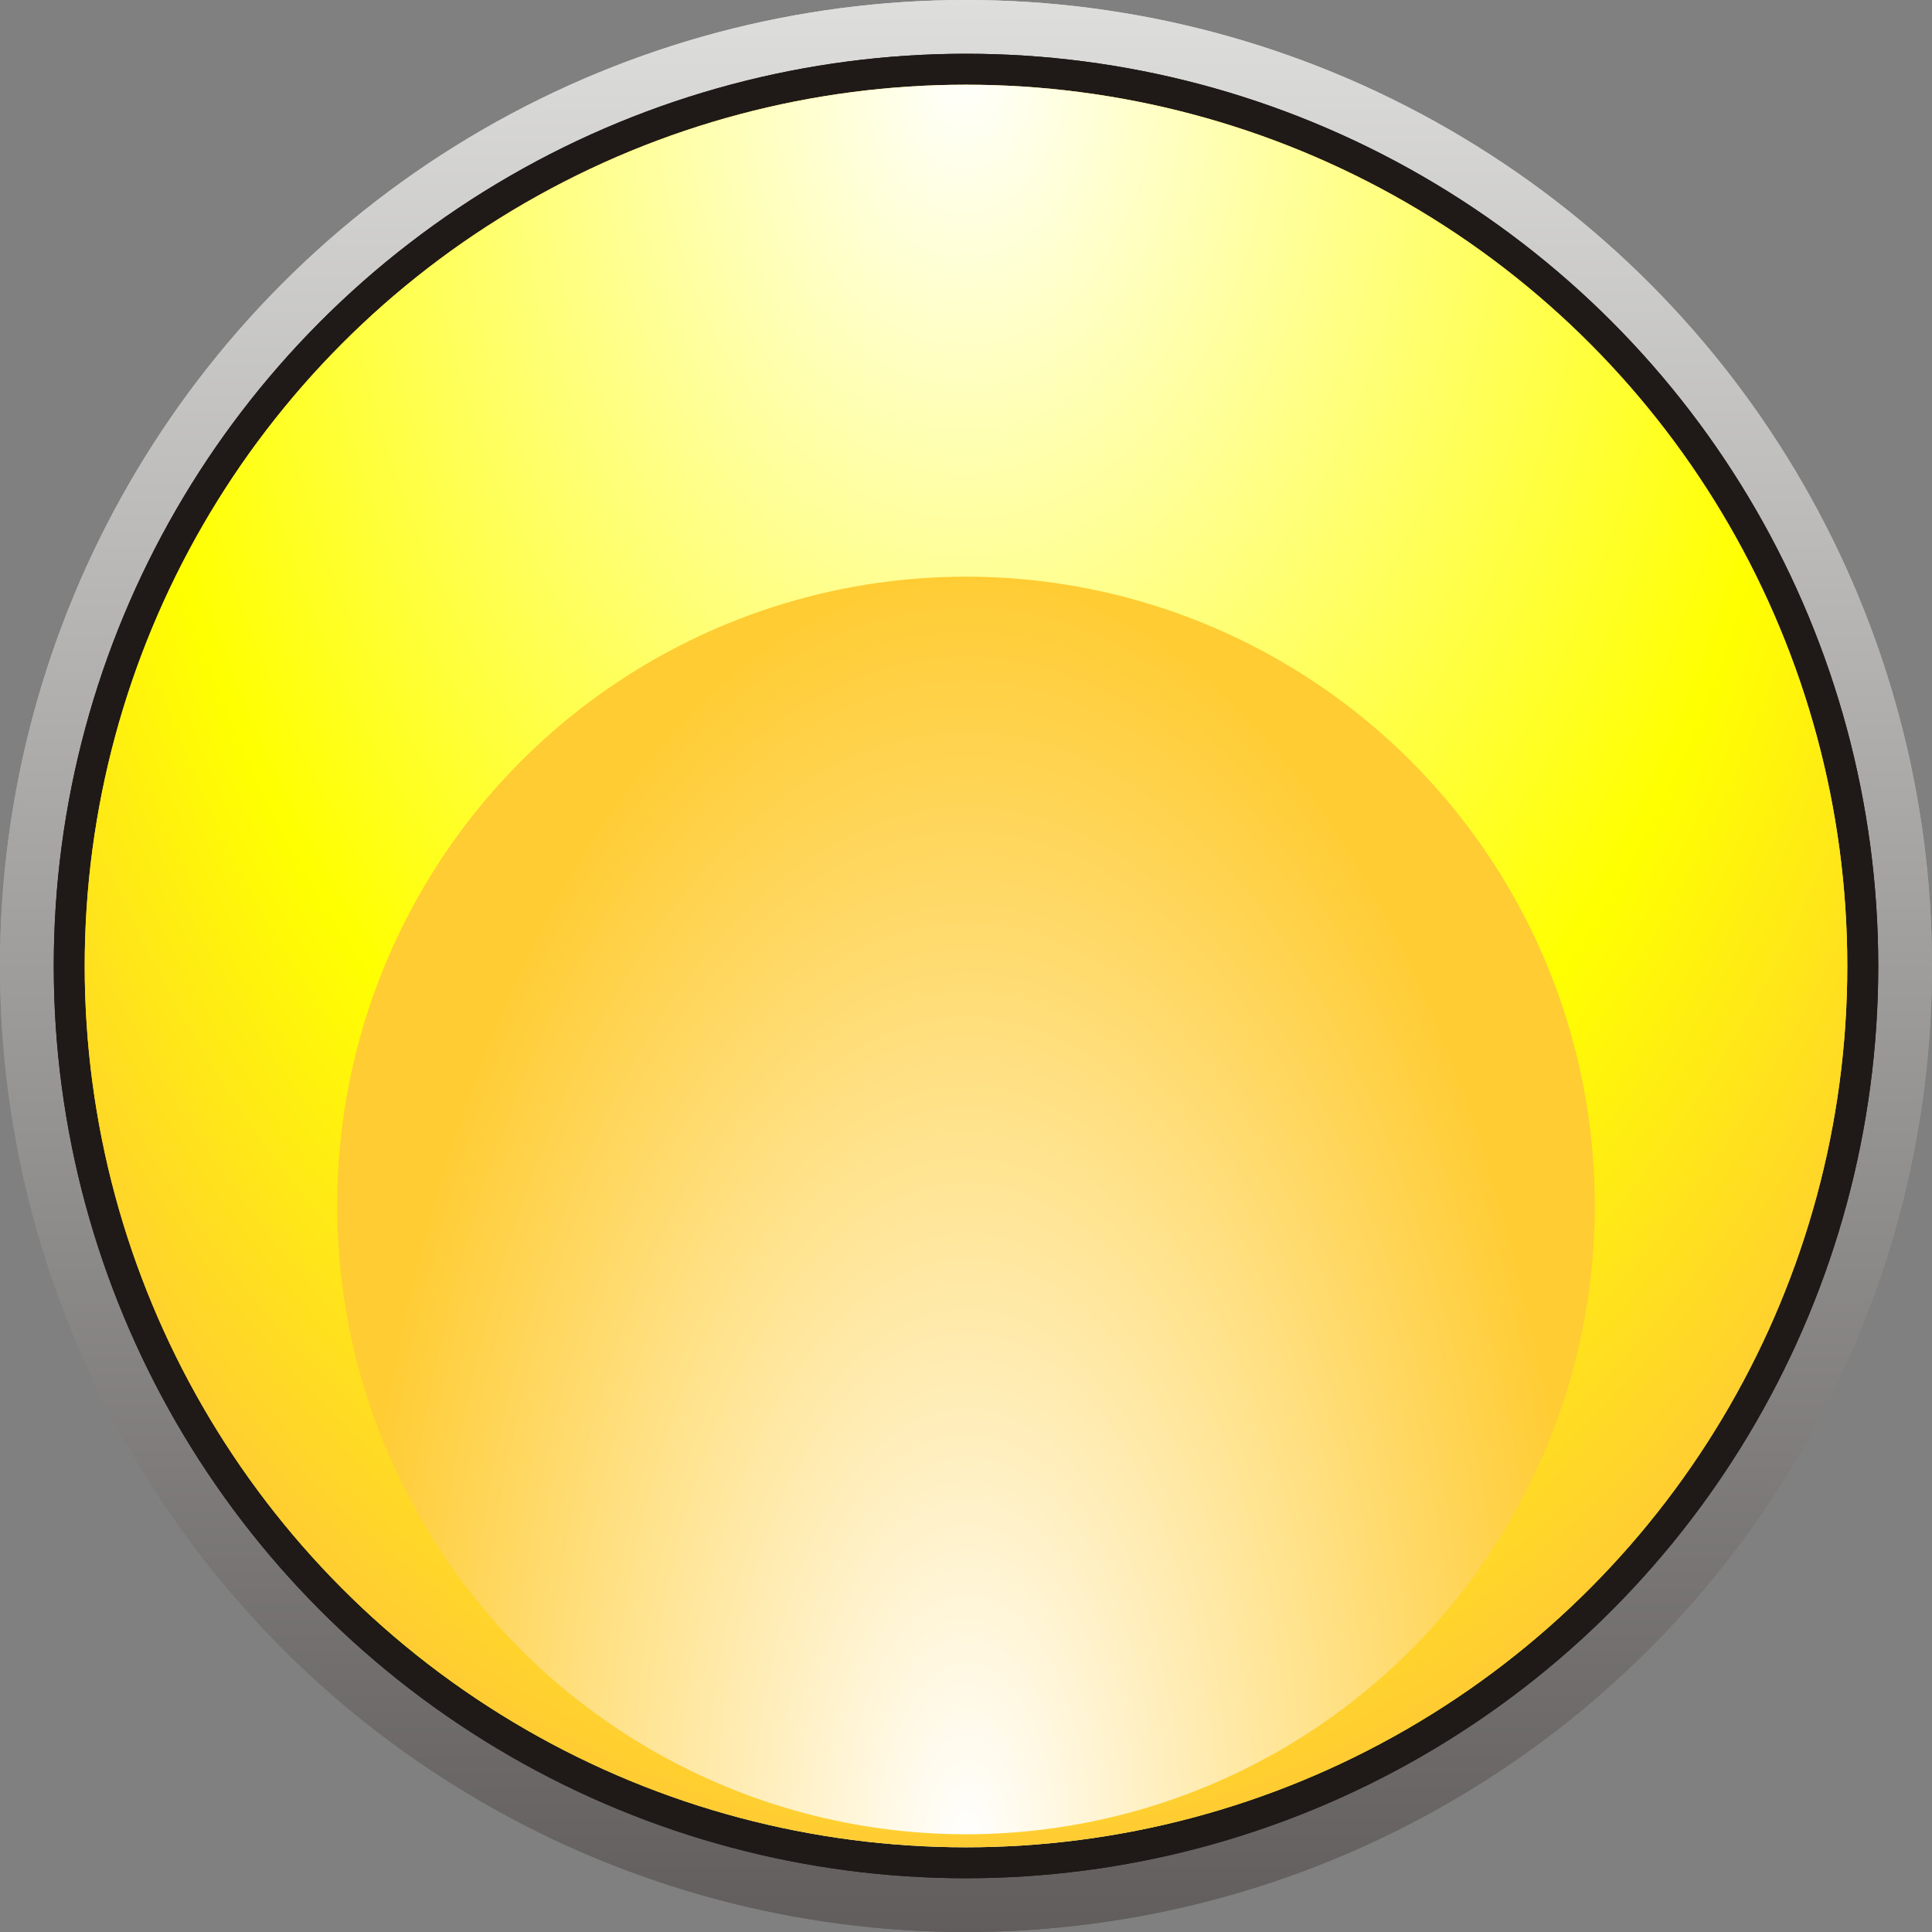 <!--?xml version="1.0" encoding="UTF-8" standalone="no"?-->
<!-- Creator: CorelDRAW -->

<svg xmlns:dc="http://purl.org/dc/elements/1.1/" xmlns:cc="http://creativecommons.org/ns#" xmlns:rdf="http://www.w3.org/1999/02/22-rdf-syntax-ns#" xmlns:svg="http://www.w3.org/2000/svg" xmlns="http://www.w3.org/2000/svg" xmlns:xlink="http://www.w3.org/1999/xlink" xmlns:sodipodi="http://sodipodi.sourceforge.net/DTD/sodipodi-0.dtd" xmlns:inkscape="http://www.inkscape.org/namespaces/inkscape" xml:space="preserve" width="9.934mm" height="9.934mm" style="shape-rendering:geometricPrecision; text-rendering:geometricPrecision; image-rendering:optimizeQuality; fill-rule:evenodd; clip-rule:evenodd" viewBox="0 0 1.186 1.186" id="svg6198" version="1.1" inkscape:version="0.48.3.1 r9886" sodipodi:docname="121.svg"><rect x="0" y="0" width="1.186" height="1.186" fill="#808080" stroke="none"/><sodipodi:namedview pagecolor="#ffffff" bordercolor="#666666" borderopacity="1" objecttolerance="10" gridtolerance="10" guidetolerance="10" inkscape:pageopacity="0" inkscape:pageshadow="2" inkscape:window-width="1440" inkscape:window-height="844" id="namedview6239" showgrid="false" inkscape:zoom="13.409256" inkscape:cx="21.866413" inkscape:cy="19.734995" inkscape:window-x="-4" inkscape:window-y="-4" inkscape:window-maximized="1" inkscape:current-layer="svg6198"></sodipodi:namedview>
 <defs id="defs6200">
  <style type="text/css" id="style6202">
   
    .fil1 {fill:#1F1A17}
    .fil0 {fill:url(#id0)}
    .fil3 {fill:url(#id1)}
    .fil2 {fill:url(#id2)}
   
  </style>
  <linearGradient id="id0" gradientUnits="userSpaceOnUse" x1="0.593" y1="1.19379e-005" x2="0.593" y2="1.186">
   <stop offset="0" style="stop-color:#DEDEDD" id="stop6205"></stop>
   <stop offset="1" style="stop-color:#605D5C" id="stop6207"></stop>
  </linearGradient>
  <radialGradient id="id1" gradientUnits="userSpaceOnUse" cx="0.593" cy="0.354" r="0.53" fx="0.593" fy="0.354">
   <stop offset="0" style="stop-color:white" id="stop6210"></stop>
   <stop offset="1" style="stop-color: rgb(255, 204, 51);" id="stop6212"></stop>
  </radialGradient>
  <radialGradient id="id2" gradientUnits="userSpaceOnUse" cx="0.593" cy="1.134" r="0.53" fx="0.593" fy="1.134">
   <stop offset="0" style="stop-color:white" id="stop6215"></stop>
   <stop offset="0.702" style="stop-color: rgb(255, 255, 0);" id="stop6217"></stop>
   <stop offset="1" style="stop-color: rgb(255, 204, 51);" id="stop6219"></stop>
  </radialGradient>
 <linearGradient inkscape:collect="always" xlink:href="#id0" id="linearGradient6243" gradientUnits="userSpaceOnUse" x1="0.593" y1="1.19379e-005" x2="0.593" y2="1.186"></linearGradient><linearGradient inkscape:collect="always" xlink:href="#id0" id="linearGradient6245" gradientUnits="userSpaceOnUse" x1="0.593" y1="1.19379e-005" x2="0.593" y2="1.186"></linearGradient><radialGradient inkscape:collect="always" xlink:href="#id2" id="radialGradient6247" gradientUnits="userSpaceOnUse" cx="0.593" cy="1.134" fx="0.593" fy="1.134" r="0.53"></radialGradient><radialGradient inkscape:collect="always" xlink:href="#id2" id="radialGradient6249" gradientUnits="userSpaceOnUse" cx="0.593" cy="1.134" fx="0.593" fy="1.134" r="0.53"></radialGradient><radialGradient inkscape:collect="always" xlink:href="#id1" id="radialGradient6251" gradientUnits="userSpaceOnUse" cx="0.593" cy="0.354" fx="0.593" fy="0.354" r="0.53"></radialGradient><radialGradient inkscape:collect="always" xlink:href="#id1" id="radialGradient6253" gradientUnits="userSpaceOnUse" cx="0.593" cy="0.354" fx="0.593" fy="0.354" r="0.53"></radialGradient>
  
  
  
  
  
  
  
  
  
 <radialGradient inkscape:collect="always" xlink:href="#id1" id="radialGradient6263" gradientUnits="userSpaceOnUse" cx="0.595" cy="1.126" fx="0.595" fy="1.126" r="0.53" gradientTransform="matrix(1,0.007,-0.009,1.45,0.011,-0.511)"></radialGradient><radialGradient inkscape:collect="always" xlink:href="#id2" id="radialGradient6265" gradientUnits="userSpaceOnUse" cx="0.563" cy="0.056" fx="0.563" fy="0.056" r="0.53" gradientTransform="matrix(-1.39,-5.1962901e-4,7.5143602e-4,-2.01,1.375,0.168)"></radialGradient><radialGradient inkscape:collect="always" xlink:href="#id1" id="radialGradient6388" gradientUnits="userSpaceOnUse" gradientTransform="matrix(0.72,-0.003,0.006,1.45,0.16,-0.505)" cx="0.595" cy="1.126" fx="0.595" fy="1.126" r="0.53"></radialGradient></defs>
 <g id="g6276"><circle class="fil0" cx="0.593" cy="0.593" r="0.593" id="circle6223" style="fill:url(#linearGradient6243)" sodipodi:cx="0.59295303" sodipodi:cy="0.59296602" sodipodi:rx="0.59295398" sodipodi:ry="0.59295398"></circle><circle class="fil0" cx="0.593" cy="0.593" r="0.593" id="circle6225" style="fill:url(#linearGradient6245)" sodipodi:cx="0.59295303" sodipodi:cy="0.59296602" sodipodi:rx="0.59295398" sodipodi:ry="0.59295398"></circle><circle class="fil1" cx="0.593" cy="0.593" r="0.56" id="circle6227" sodipodi:cx="0.59295398" sodipodi:cy="0.59296602" sodipodi:rx="0.56018502" sodipodi:ry="0.56018502" style="fill:#1f1a17"></circle><circle class="fil1" cx="0.593" cy="0.593" r="0.56" id="circle6229" sodipodi:cx="0.59295398" sodipodi:cy="0.59296602" sodipodi:rx="0.56018502" sodipodi:ry="0.56018502" style="fill:#1f1a17"></circle><circle class="fil2" cx="0.593" cy="0.593" r="0.541" id="circle6231" style="fill:url(#radialGradient6247)" sodipodi:cx="0.59295398" sodipodi:cy="0.59296602" sodipodi:rx="0.54069" sodipodi:ry="0.54069"></circle><circle class="fil3" cx="0.593" cy="0.74" r="0.386" id="circle6235" style="fill:url(#radialGradient6251)" sodipodi:cx="0.59295797" sodipodi:cy="0.74049401" sodipodi:rx="0.38612199" sodipodi:ry="0.38612199"></circle><g inkscape:label="#g6271" id="hmigradengt"><g id="g6267"><circle class="fil2" cx="0.593" cy="0.593" r="0.541" id="circle6233" style="fill:url(#radialGradient6265)" sodipodi:cx="0.59295398" sodipodi:cy="0.59296602" sodipodi:rx="0.54069" sodipodi:ry="0.54069"></circle><circle class="fil3" cx="0.593" cy="0.74" r="0.386" id="circle6237" style="fill:url(#radialGradient6388)" sodipodi:cx="0.59295797" sodipodi:cy="0.74049401" sodipodi:rx="0.38612199" sodipodi:ry="0.38612199"></circle></g></g></g>
</svg>